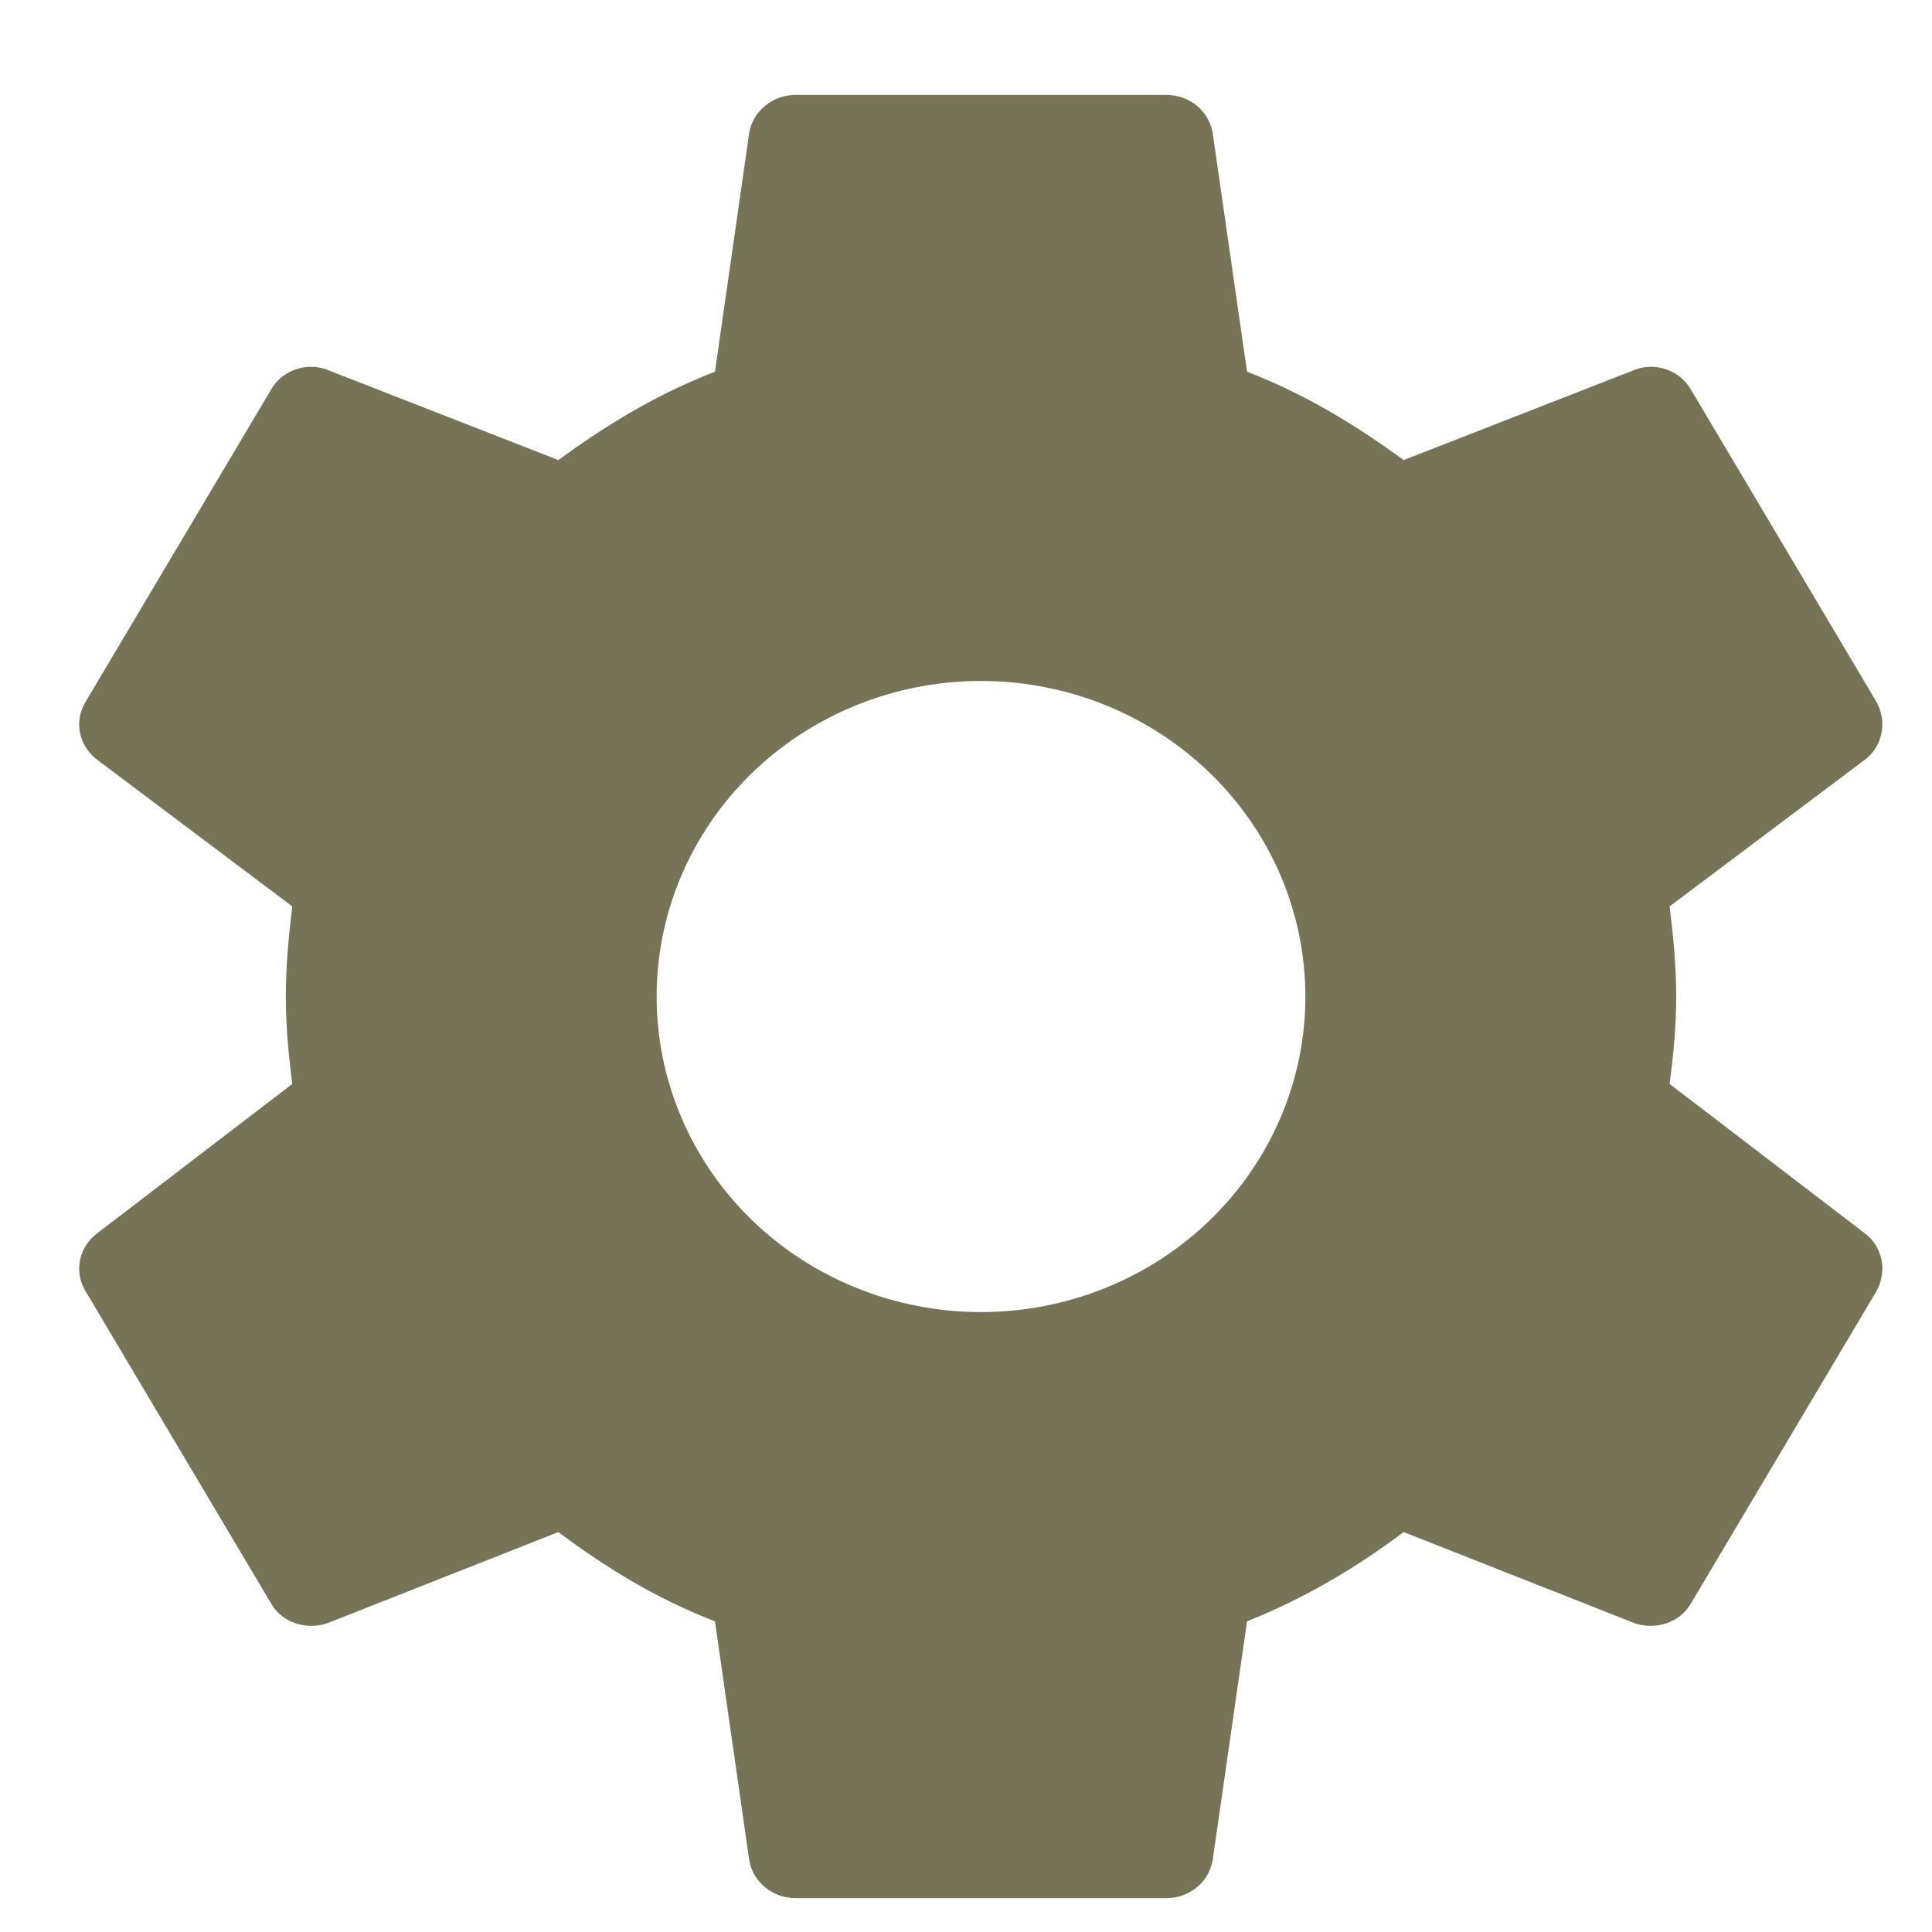 <?xml version="1.0" encoding="UTF-8"?> <svg xmlns="http://www.w3.org/2000/svg" width="15" height="15" viewBox="0 0 15 15" fill="none"><path d="M7.616 10.187C6.948 10.187 6.308 9.929 5.835 9.47C5.363 9.01 5.098 8.387 5.098 7.737C5.098 7.088 5.363 6.464 5.835 6.005C6.308 5.545 6.948 5.287 7.616 5.287C8.284 5.287 8.925 5.545 9.397 6.005C9.87 6.464 10.135 7.088 10.135 7.737C10.135 8.387 9.87 9.01 9.397 9.47C8.925 9.929 8.284 10.187 7.616 10.187V10.187ZM12.963 8.416C12.992 8.192 13.014 7.968 13.014 7.737C13.014 7.506 12.992 7.275 12.963 7.037L14.482 5.896C14.618 5.791 14.654 5.602 14.568 5.448L13.129 3.026C13.042 2.872 12.848 2.809 12.69 2.872L10.898 3.572C10.524 3.299 10.135 3.061 9.682 2.886L9.415 1.031C9.387 0.863 9.236 0.737 9.056 0.737H6.177C5.997 0.737 5.846 0.863 5.817 1.031L5.551 2.886C5.098 3.061 4.709 3.299 4.335 3.572L2.543 2.872C2.385 2.809 2.19 2.872 2.104 3.026L0.665 5.448C0.571 5.602 0.614 5.791 0.751 5.896L2.269 7.037C2.241 7.275 2.219 7.506 2.219 7.737C2.219 7.968 2.241 8.192 2.269 8.416L0.751 9.578C0.614 9.683 0.571 9.872 0.665 10.026L2.104 12.448C2.19 12.602 2.385 12.658 2.543 12.602L4.335 11.895C4.709 12.175 5.098 12.413 5.551 12.588L5.817 14.443C5.846 14.611 5.997 14.737 6.177 14.737H9.056C9.236 14.737 9.387 14.611 9.415 14.443L9.682 12.588C10.135 12.406 10.524 12.175 10.898 11.895L12.69 12.602C12.848 12.658 13.042 12.602 13.129 12.448L14.568 10.026C14.654 9.872 14.618 9.683 14.482 9.578L12.963 8.416Z" fill="#767356"></path></svg> 